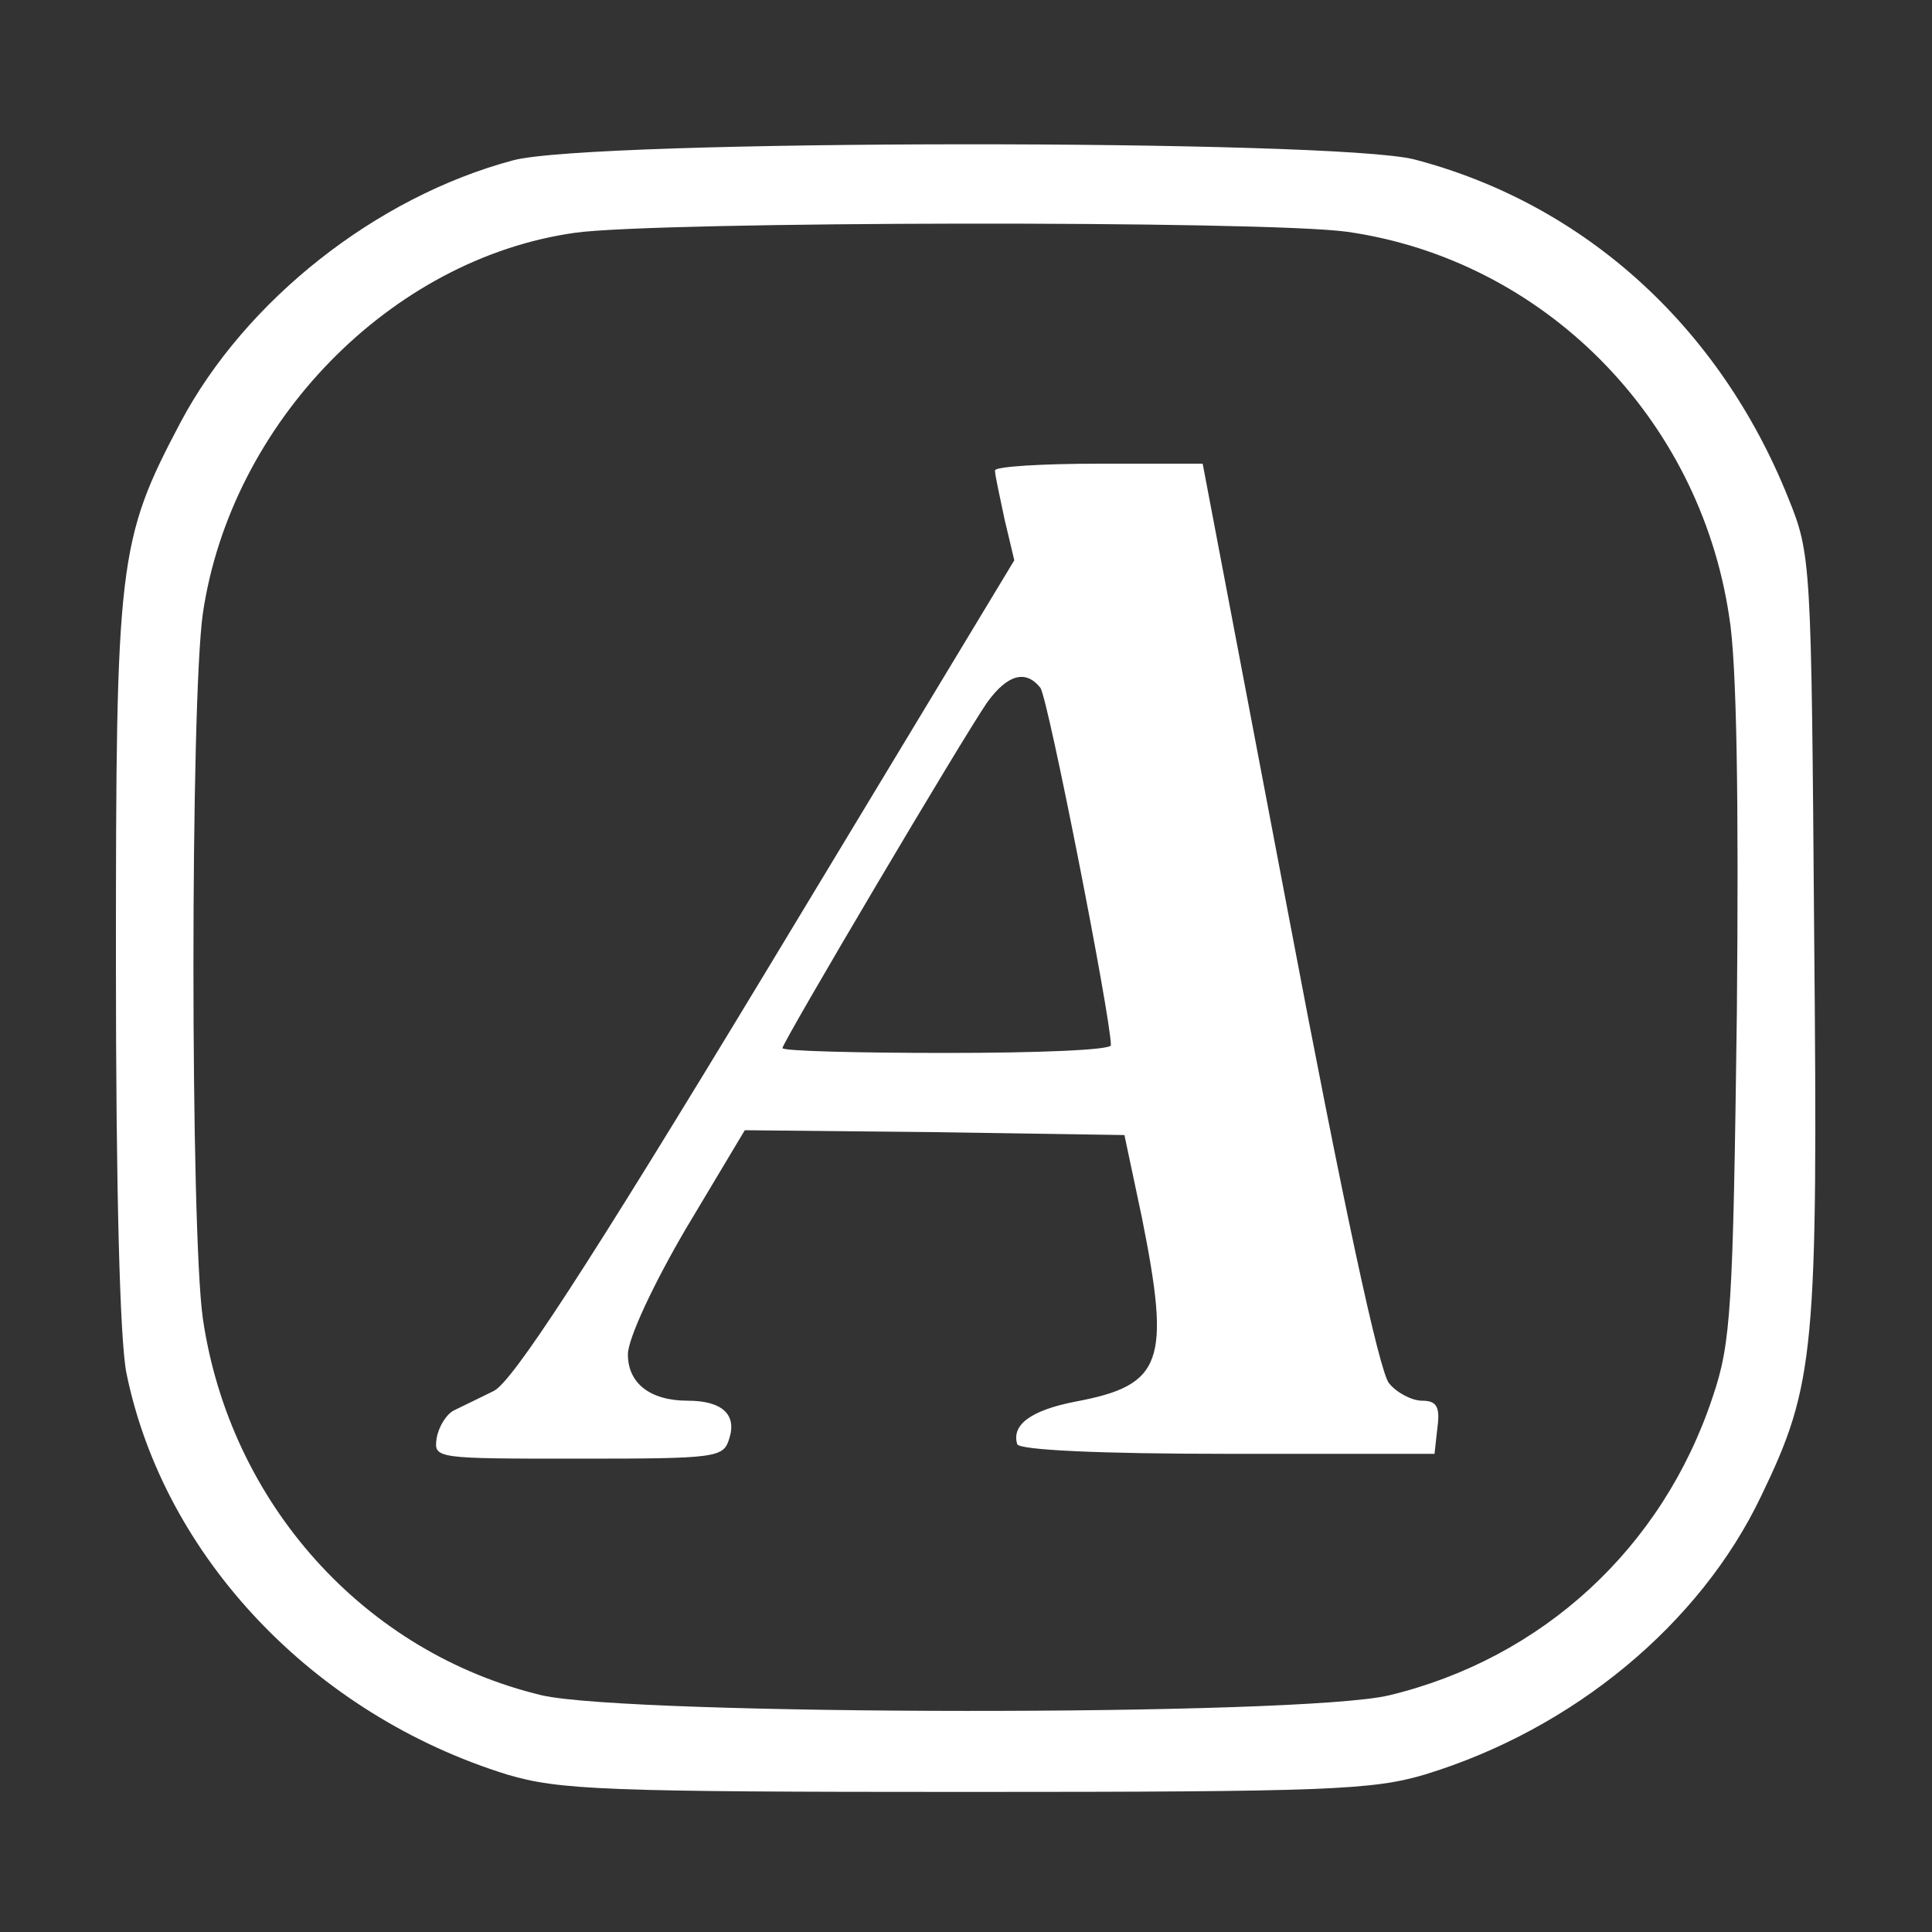 <?xml version="1.0" standalone="no"?>
<!DOCTYPE svg PUBLIC "-//W3C//DTD SVG 20010904//EN"
 "http://www.w3.org/TR/2001/REC-SVG-20010904/DTD/svg10.dtd">
<svg version="1.0" xmlns="http://www.w3.org/2000/svg"
 width="200pt" height="200pt" viewBox="0 0 200 200"
 preserveAspectRatio="xMidYMid meet">
<rect x="0" y="0" width="200" height="200" fill="#333333" stroke="none"/>
<g transform="translate(0,200) scale(0.1,-0.1)"
fill="#ffffff" stroke="none">
<path d="M531 1834 c-142 -38 -277 -145 -344 -271 -65 -123 -67 -144 -67 -560
0 -231 4 -392 11 -425 39 -190 194 -353 394 -415 54 -16 101 -18 475 -18 374
0 421 2 475 18 154 47 285 156 348 288 56 116 59 150 55 584 -3 384 -3 391
-27 450 -71 177 -211 304 -387 350 -83 21 -852 21 -933 -1z m864 -74 c202 -29
364 -191 395 -398 8 -47 10 -192 8 -410 -4 -307 -6 -342 -25 -398 -52 -157
-177 -271 -335 -309 -92 -22 -785 -21 -877 0 -184 44 -323 199 -351 390 -13
91 -13 639 0 730 29 197 194 367 385 394 84 12 715 13 800 1z"/>
<path d="M1030 1513 c0 -5 5 -27 10 -51 l10 -42 -256 -424 c-188 -311 -264
-427 -283 -436 -14 -7 -33 -16 -41 -20 -8 -4 -16 -17 -18 -29 -3 -21 -1 -21
147 -21 144 0 150 1 156 21 8 25 -8 39 -43 39 -39 0 -62 18 -62 48 0 16 26 72
60 130 l61 102 196 -2 197 -3 18 -85 c30 -150 22 -174 -69 -191 -46 -9 -66
-24 -60 -44 2 -6 84 -10 218 -10 l214 0 3 27 c3 22 -1 28 -16 28 -10 0 -26 8
-34 18 -10 11 -48 188 -104 484 l-89 468 -107 0 c-60 0 -108 -3 -108 -7z m47
-225 c8 -11 73 -342 73 -370 0 -5 -76 -8 -170 -8 -93 0 -170 2 -170 5 0 6 187
322 212 358 21 29 40 34 55 15z"/>
</g>
</svg>
